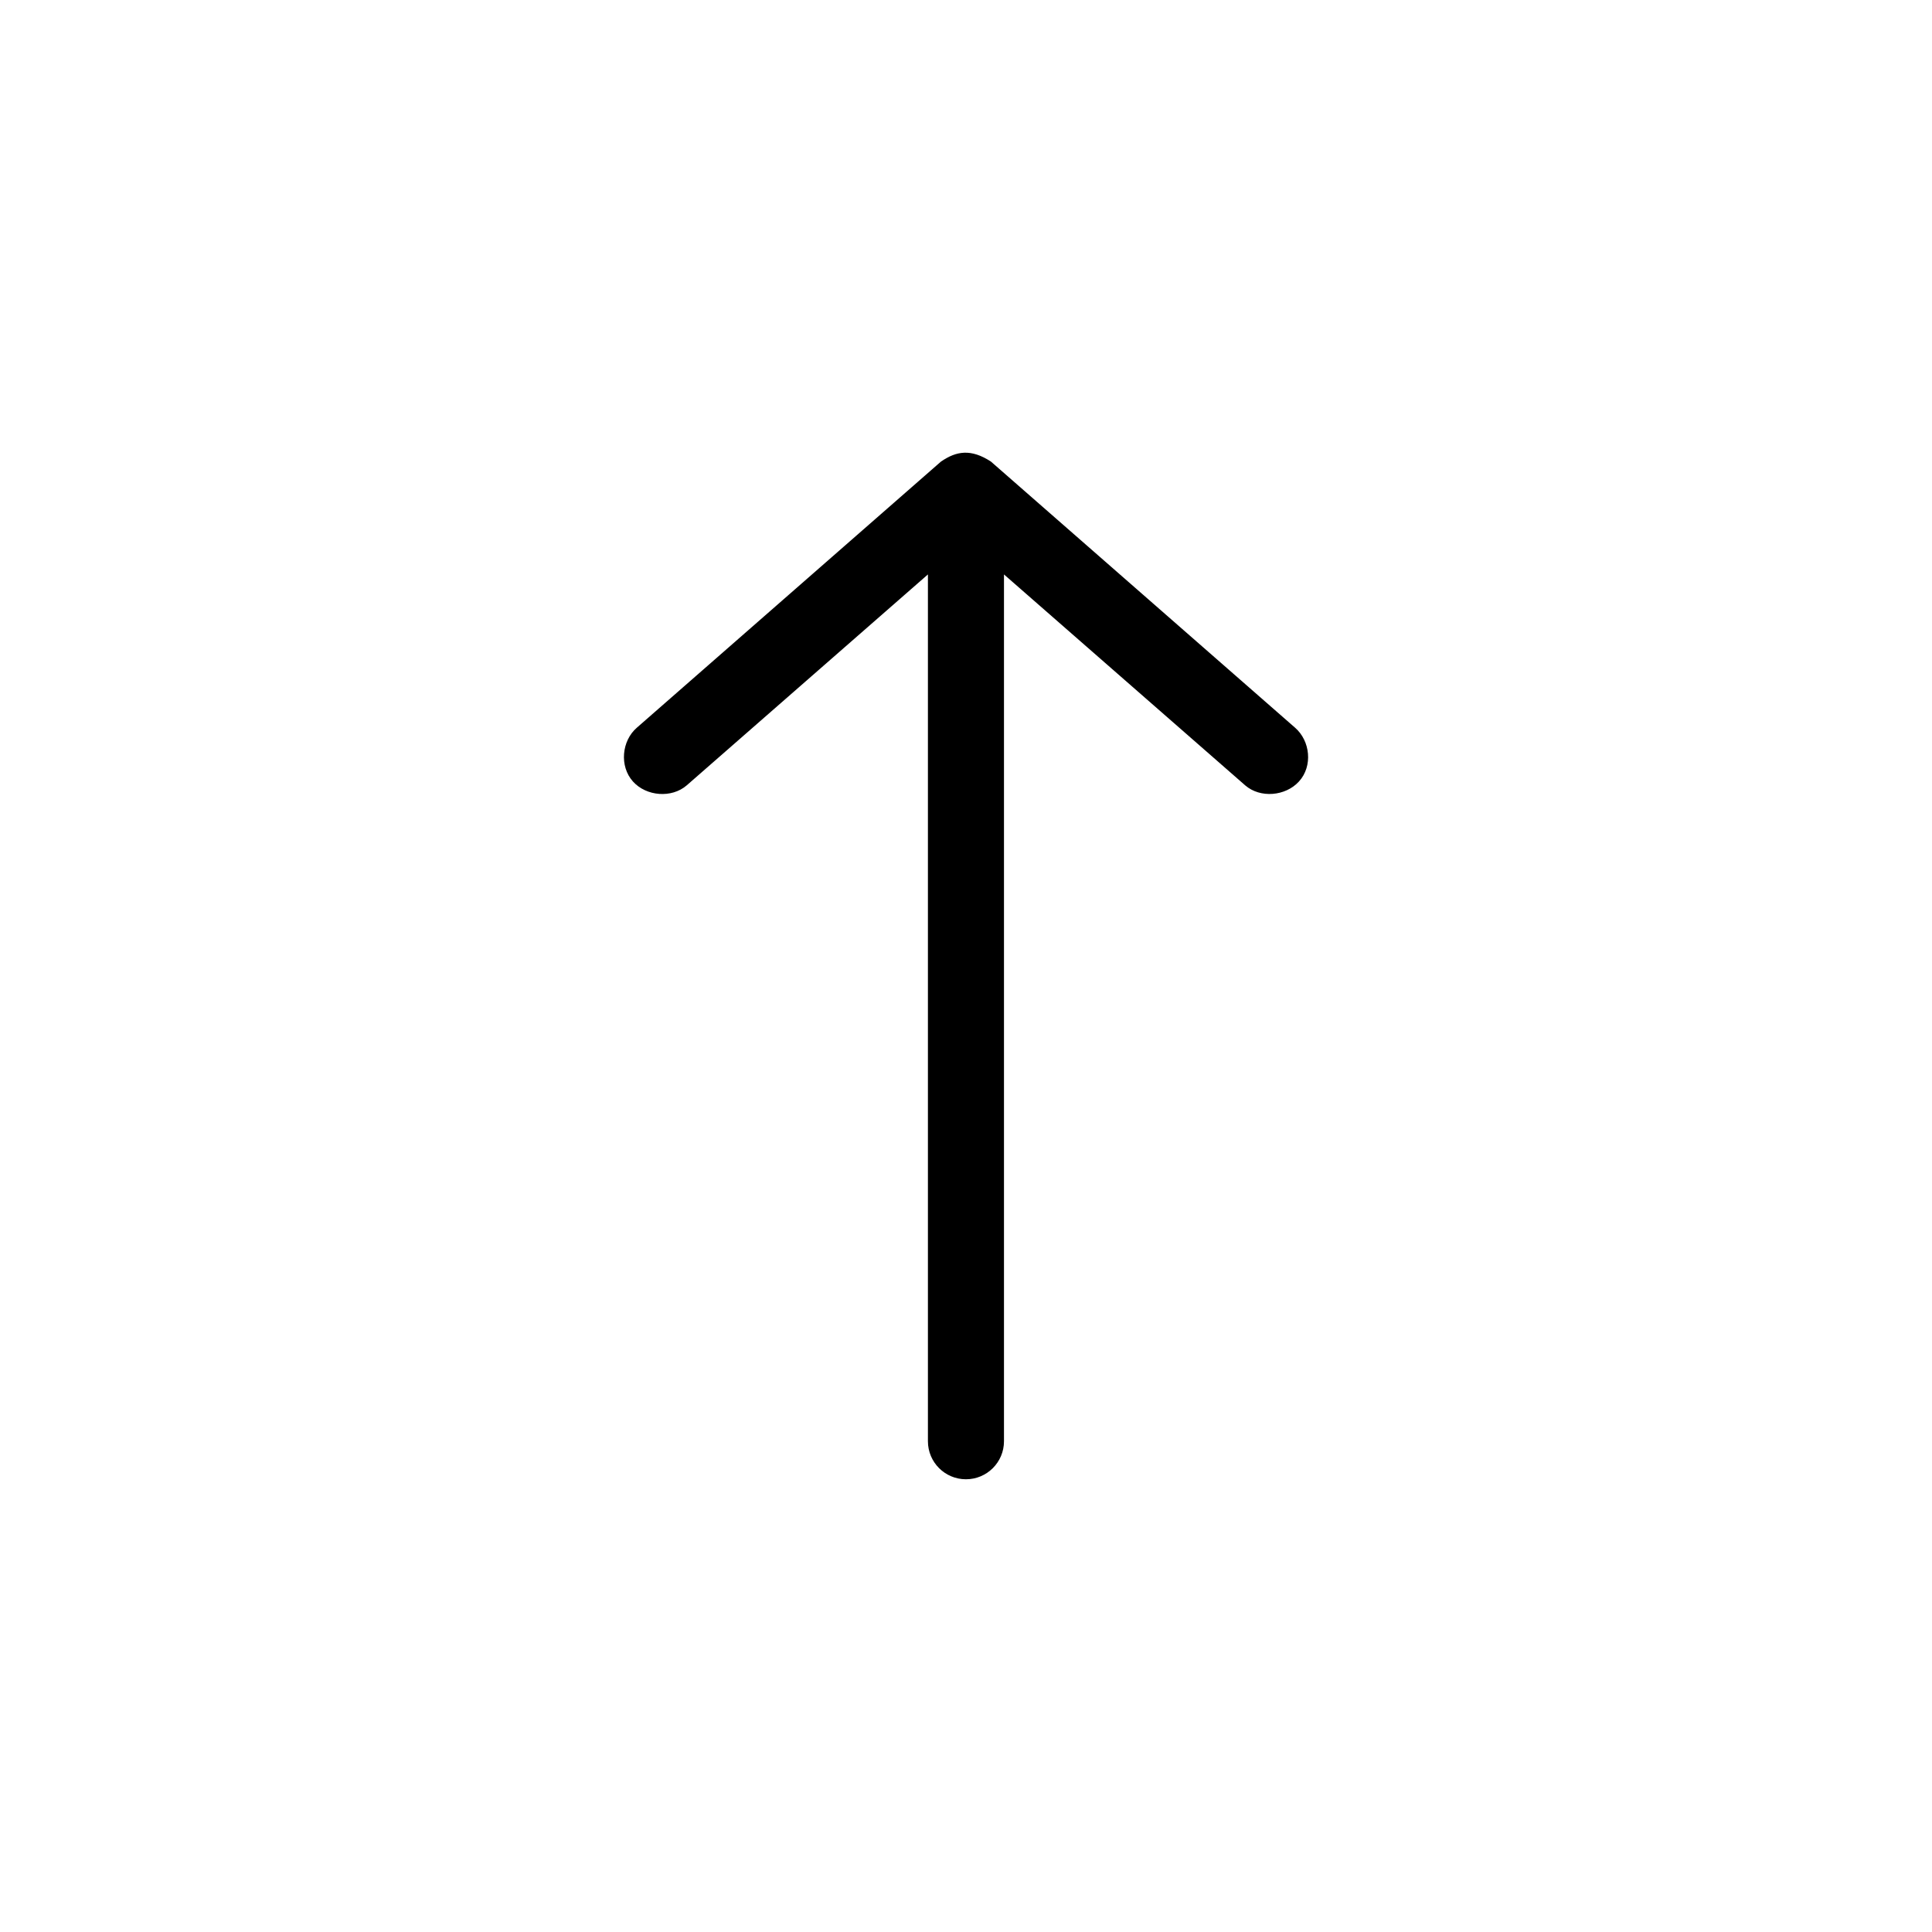 <?xml version="1.0" encoding="UTF-8"?>
<!-- The Best Svg Icon site in the world: iconSvg.co, Visit us! https://iconsvg.co -->
<svg fill="#000000" width="800px" height="800px" version="1.1" viewBox="144 144 512 512" xmlns="http://www.w3.org/2000/svg">
 <path d="m393.37 266.32-80.609 70.535c-4 3.461-4.664 10.191-1.023 14.25 3.531 3.938 10.254 4.484 14.25 1.023l63.922-55.895v229.71c0 5.566 4.512 10.078 10.078 10.078s10.078-4.512 10.078-10.078v-229.71l63.922 55.895c3.996 3.465 10.684 2.887 14.25-1.023 3.738-4.098 2.973-10.789-1.023-14.25l-80.609-70.535c-5.258-3.426-9.133-2.828-13.227 0z"/>
</svg>